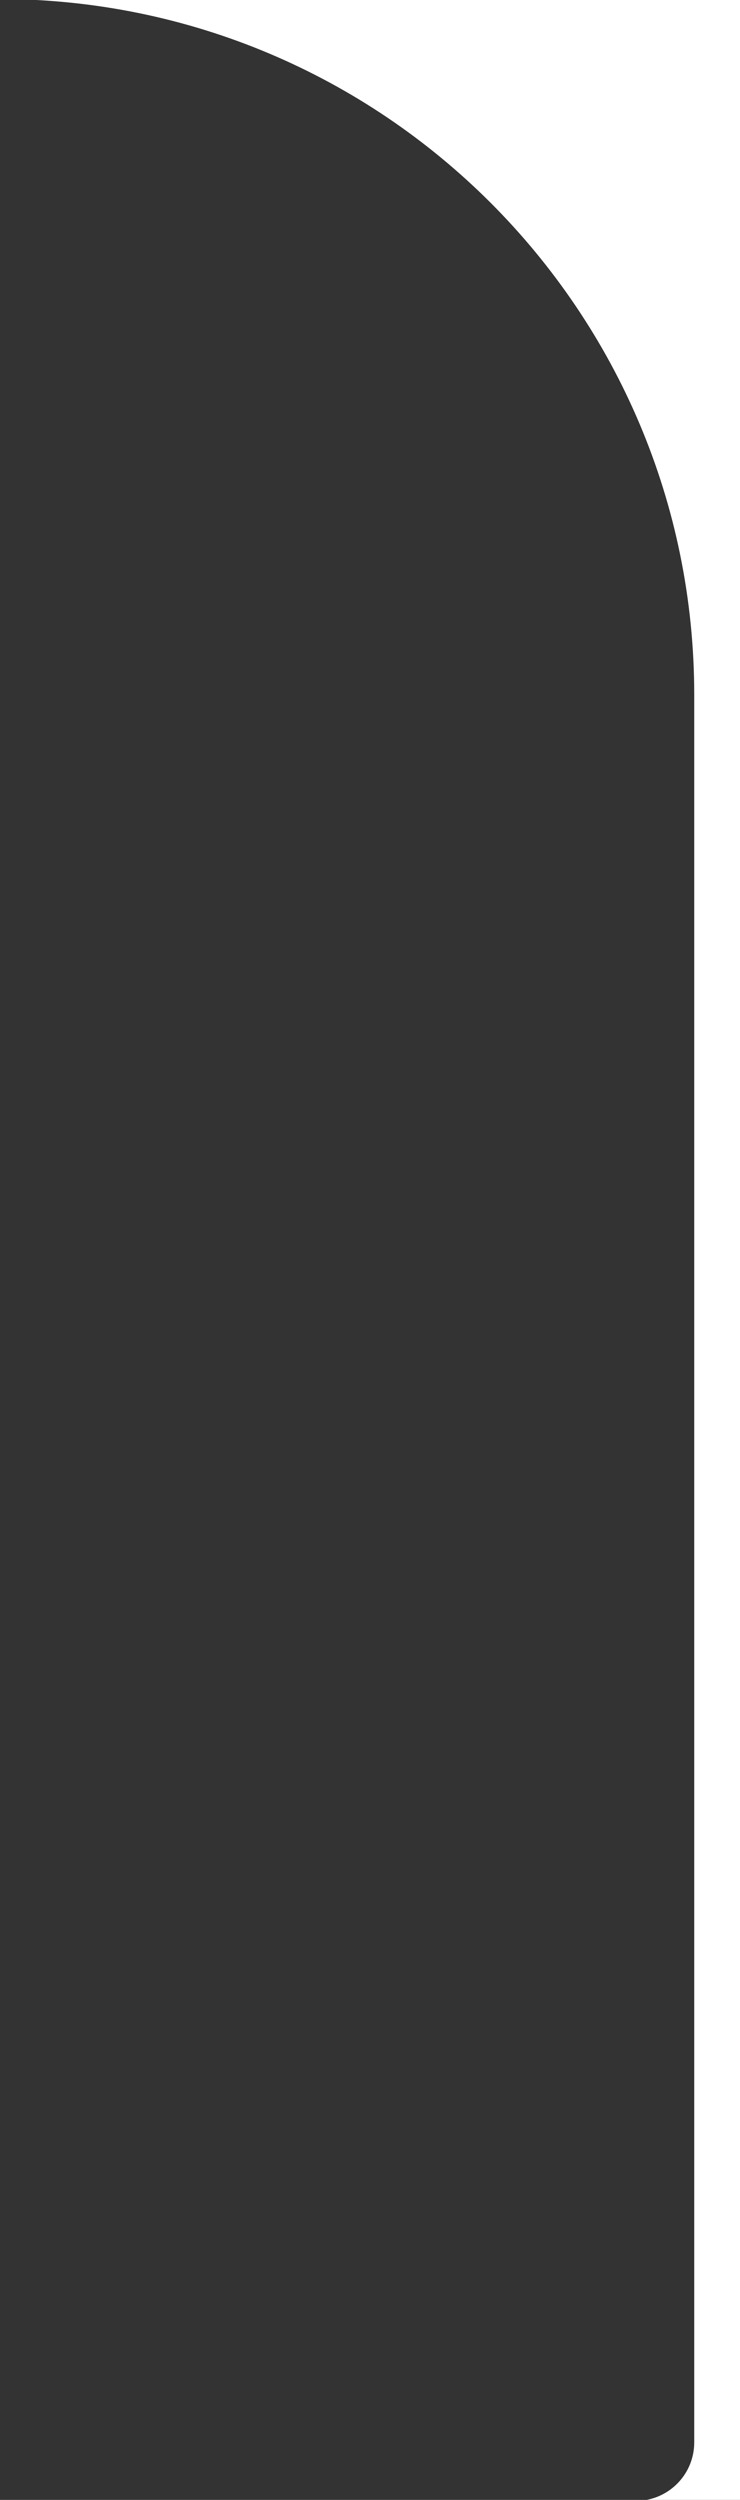<?xml version="1.0" encoding="UTF-8"?> <svg xmlns="http://www.w3.org/2000/svg" xmlns:xlink="http://www.w3.org/1999/xlink" version="1.1" id="Layer_1" x="0px" y="0px" viewBox="0 0 189.5 639.5" style="enable-background:new 0 0 189.5 639.5;" xml:space="preserve"><rect x="0" y="0" width="189.5" height="639.5" fill="#333333" stroke="none"/> <style type="text/css"> .st0{fill:#FFFFFF;} </style> <path class="st0" d="M177.78,624.8v-447.1C177.78,79.42,98.07-0.25-0.25-0.25l190,0v640h-26.93 C171.08,639.75,177.78,633.06,177.78,624.8z"></path> </svg> 